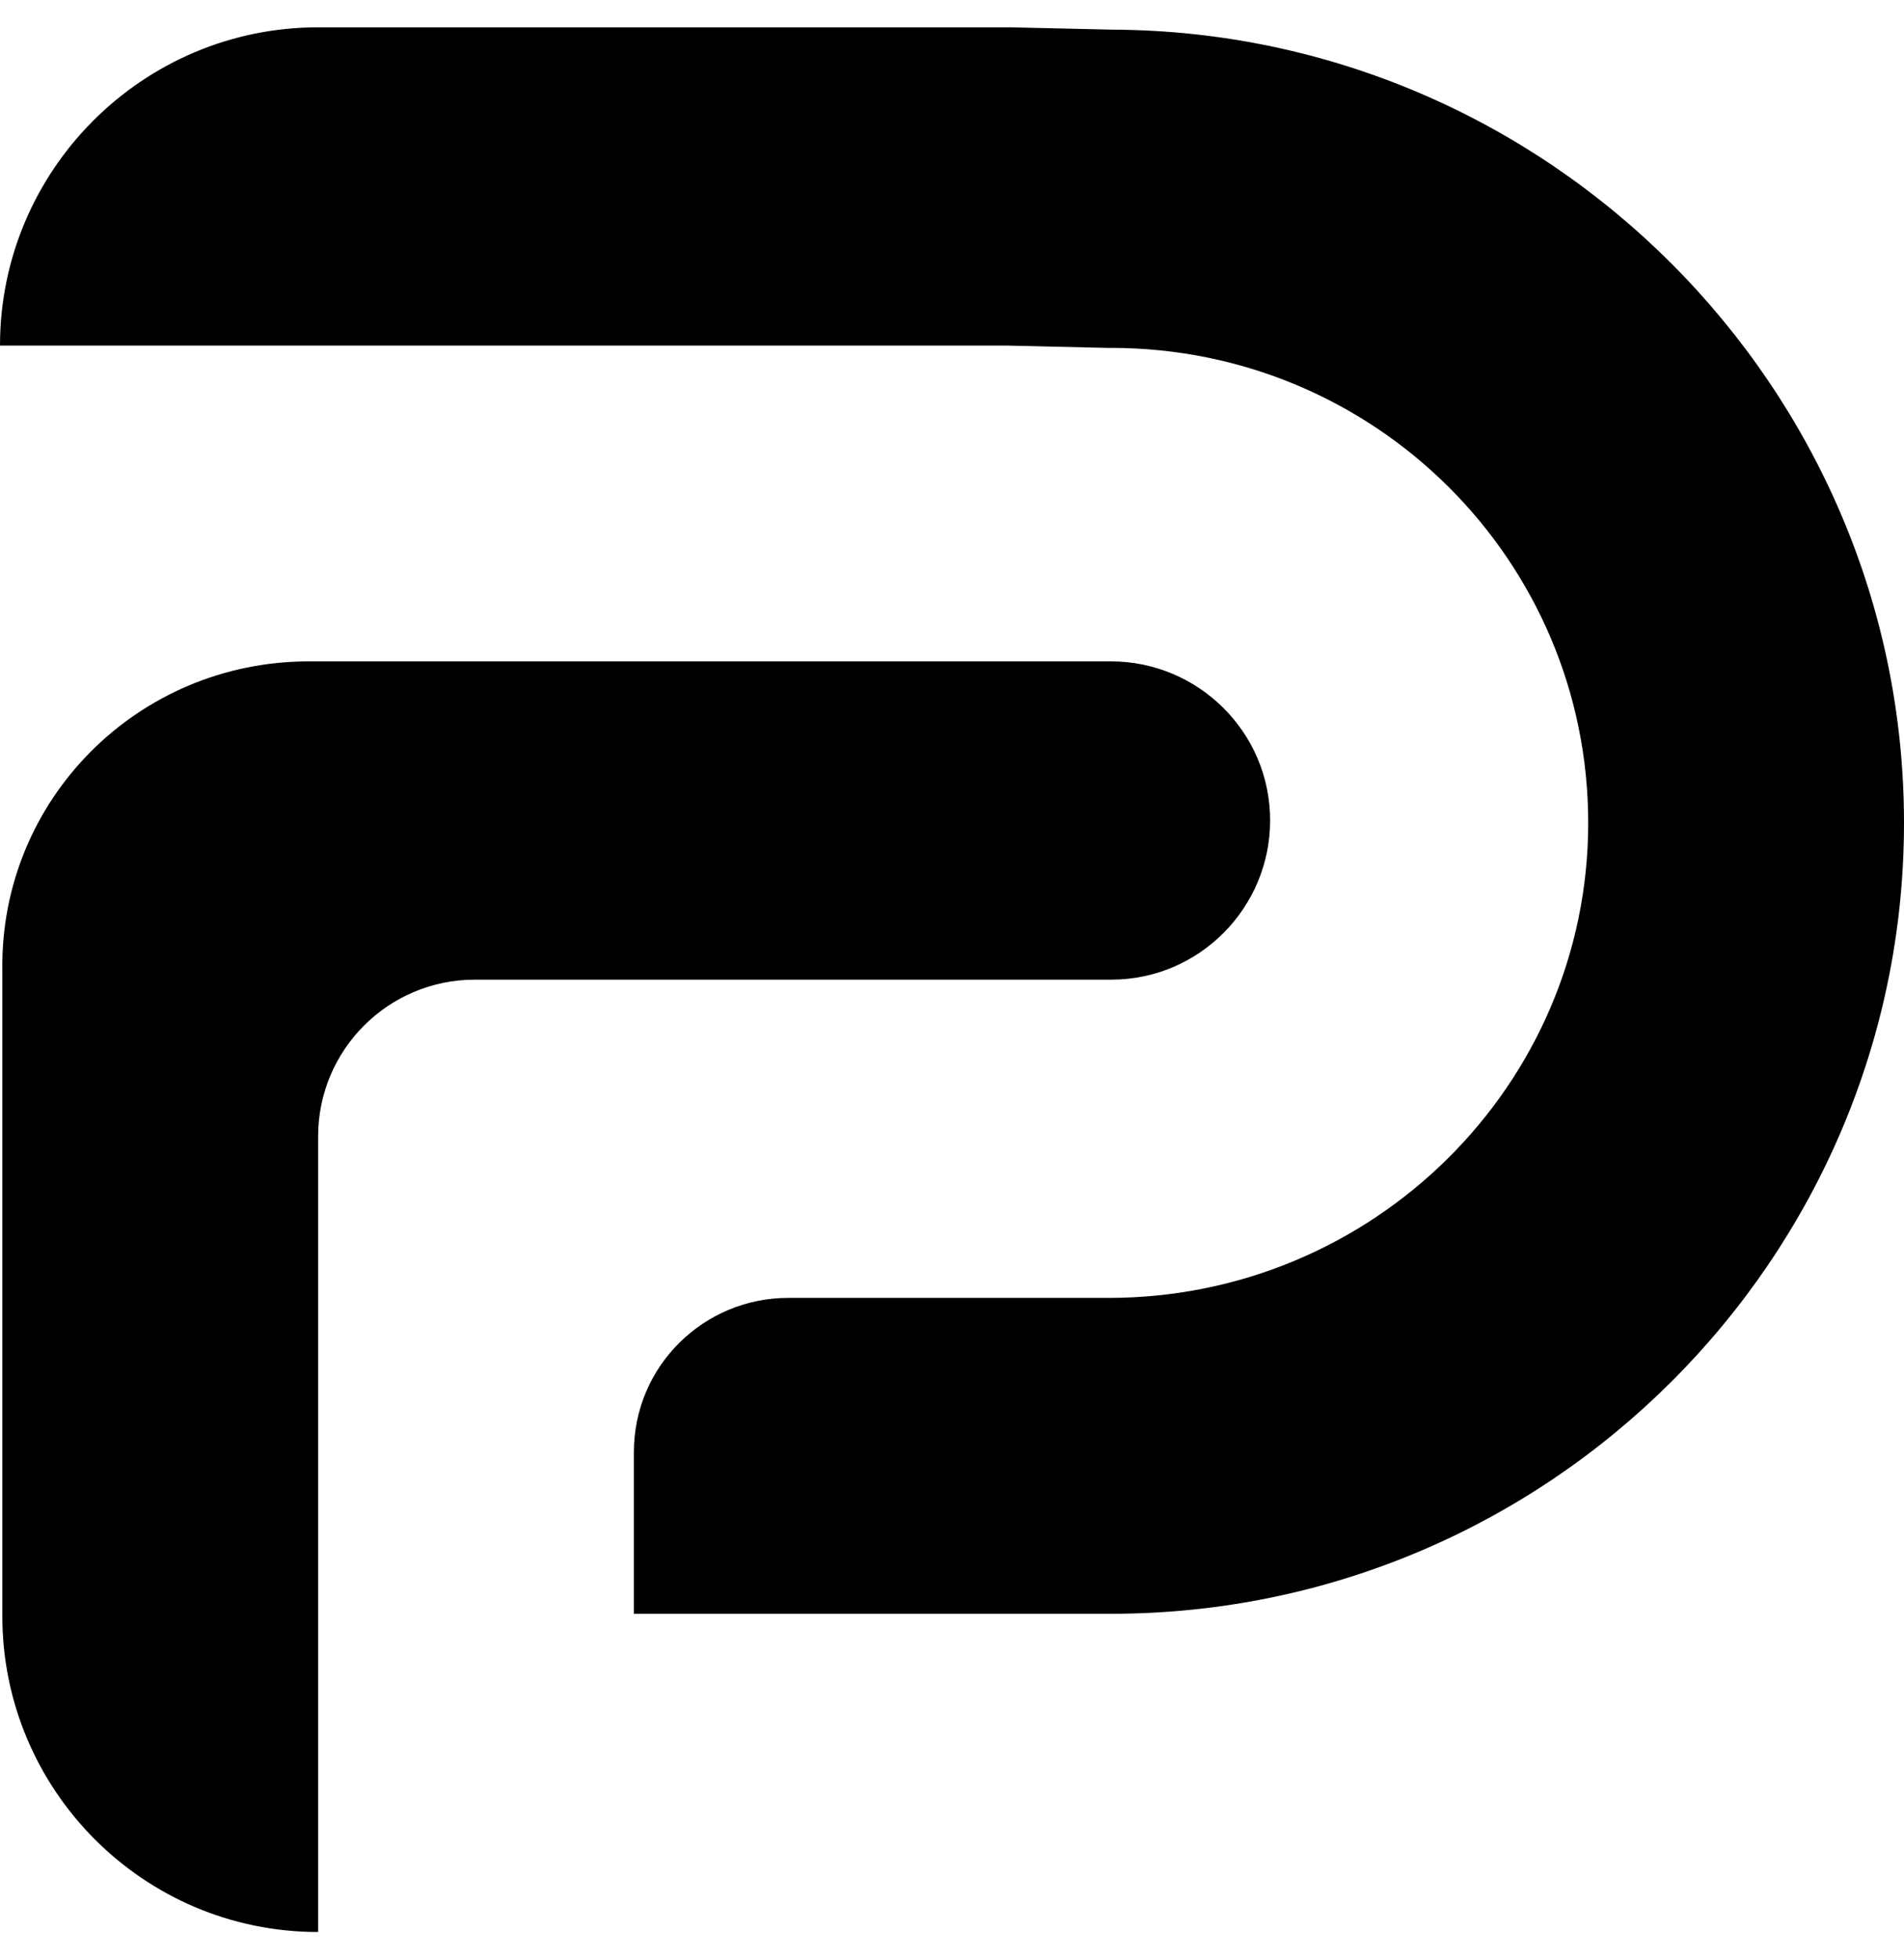 <svg width="35" height="36" viewBox="0 0 35 36" fill="none" xmlns="http://www.w3.org/2000/svg">
<g clip-path="url(#clip0_71_23)">
<path d="M20.424 29.651H11.652V26.685C11.652 25.094 12.942 23.847 14.49 23.847H20.381C25.24 23.847 29.195 19.935 29.195 15.12C29.195 10.305 25.283 6.392 20.424 6.392H20.338L18.489 6.349H0C0 3.125 2.623 0.502 5.848 0.502H18.575L20.467 0.545C28.464 0.588 35 7.123 35 15.12C35 23.116 28.464 29.651 20.424 29.651Z" fill="black"/>
<path d="M5.848 35.498C2.623 35.498 0.043 32.875 0.043 29.694V17.828C-4.93787e-05 14.689 2.537 12.152 5.676 12.152H20.424C22.015 12.152 23.348 13.442 23.348 15.076C23.348 16.667 22.058 18 20.424 18H8.728C7.138 18 5.848 19.289 5.848 20.88V35.498Z" fill="black"/>
</g>
<defs>
<clipPath id="clip0_71_23">
<rect width="35" height="35" fill="white" transform="translate(0 0.5)"/>
</clipPath>
</defs>
</svg>
